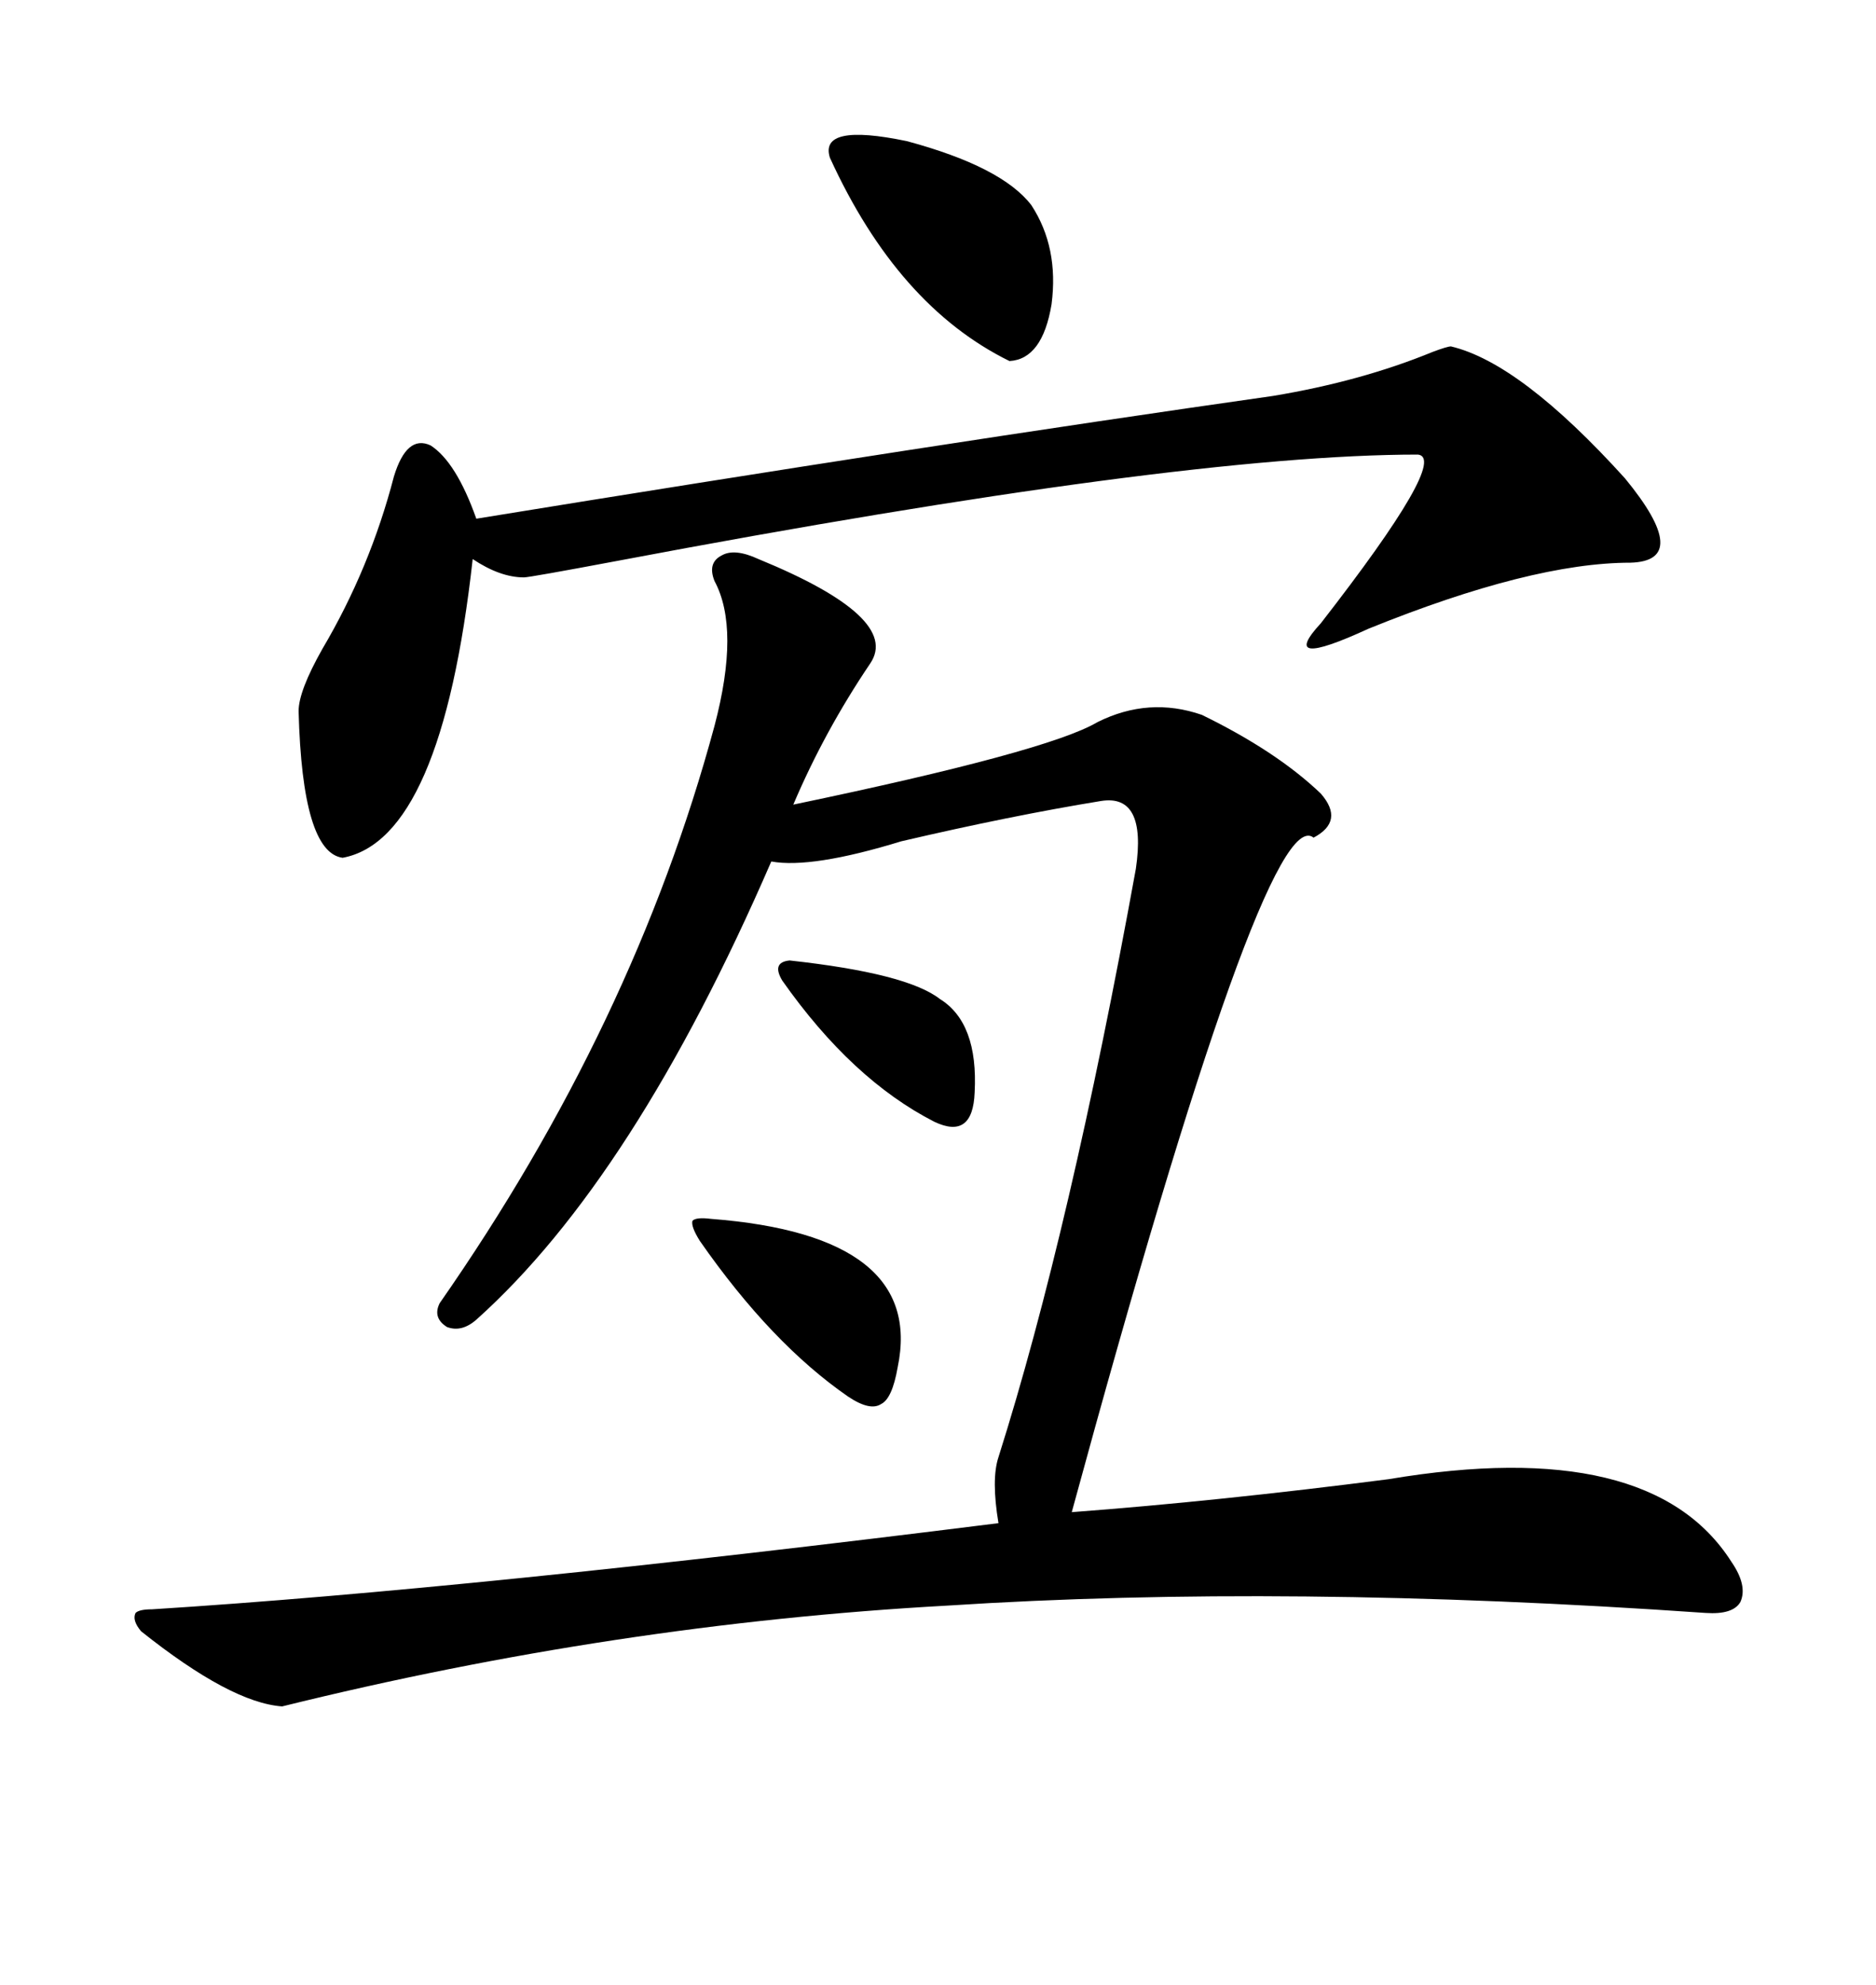 <svg xmlns="http://www.w3.org/2000/svg" xmlns:xlink="http://www.w3.org/1999/xlink" width="300" height="317.285"><path d="M121.29 89.36L121.29 89.36Q144.14 98.73 139.16 106.05L139.16 106.05Q131.84 116.89 126.86 128.61L126.86 128.61Q167.58 120.12 175.49 115.43L175.49 115.43Q183.69 111.33 192.19 114.26L192.19 114.26Q204.20 120.12 211.23 126.86L211.23 126.86Q215.04 131.25 210.06 133.89L210.06 133.89Q202.44 127.73 171.39 241.70L171.39 241.70Q194.82 239.94 222.07 236.43L222.07 236.43Q263.96 229.39 276.86 249.61L276.86 249.61Q279.49 253.42 278.32 256.05L278.32 256.05Q277.15 258.11 272.75 257.81L272.75 257.81Q239.06 255.47 208.89 255.18L208.89 255.18Q178.71 254.88 151.46 256.64L151.46 256.64Q98.44 259.57 45.12 272.75L45.12 272.75Q36.91 272.17 22.56 260.74L22.56 260.74Q21.09 258.98 21.68 257.81L21.68 257.81Q22.27 257.23 24.32 257.23L24.32 257.23Q75.59 254.00 159.67 243.46L159.67 243.46Q158.50 236.43 159.67 232.91L159.67 232.91Q171.09 196.88 181.64 138.87L181.64 138.87Q183.40 126.86 176.07 128.03L176.07 128.03Q161.72 130.37 144.14 134.47L144.14 134.47Q129.79 138.87 123.34 137.70L123.34 137.70Q101.37 188.38 76.17 210.94L76.17 210.94Q73.83 212.99 71.48 212.11L71.48 212.11Q69.14 210.64 70.31 208.30L70.31 208.30Q101.37 163.77 114.26 116.02L114.26 116.02Q118.36 100.49 114.26 92.87L114.26 92.87Q113.09 89.94 115.43 88.77L115.43 88.77Q117.48 87.60 121.29 89.36ZM232.03 55.37L232.03 55.37Q243.16 58.01 259.86 76.46L259.86 76.46Q270.70 89.65 260.74 89.94L260.74 89.94Q244.92 89.94 218.85 100.49L218.85 100.49Q204.20 107.23 211.23 99.61L211.23 99.61Q231.74 73.24 226.76 72.66L226.76 72.66Q188.67 72.66 98.73 89.65L98.73 89.65Q84.67 92.29 83.79 92.29L83.79 92.29Q79.98 92.29 75.59 89.36L75.59 89.36Q70.61 134.18 54.79 137.11L54.79 137.11Q48.34 136.23 47.75 113.67L47.75 113.67Q47.75 110.45 51.56 103.71L51.56 103.71Q59.18 90.82 62.99 76.17L62.99 76.17Q65.04 69.43 68.85 71.19L68.85 71.19Q72.95 73.83 76.17 82.91L76.17 82.91Q150 70.90 203.61 63.28L203.61 63.28Q217.68 60.94 229.10 56.25L229.10 56.25Q231.45 55.37 232.03 55.37ZM132.71 25.20L132.71 25.20Q130.96 19.63 145.02 22.56L145.02 22.56Q160.25 26.66 164.94 32.81L164.94 32.81Q169.34 39.55 168.16 48.63L168.16 48.63Q166.70 57.42 161.43 57.71L161.43 57.71Q143.55 48.93 132.71 25.20ZM113.67 194.82L113.67 194.82Q147.95 197.46 143.55 218.55L143.55 218.55Q142.68 223.54 140.92 224.41L140.92 224.41Q139.16 225.59 135.64 223.24L135.64 223.24Q123.34 214.75 111.91 198.34L111.91 198.34Q110.45 196.00 110.74 195.12L110.74 195.12Q111.33 194.53 113.67 194.82ZM126.27 153.52L126.27 153.52Q145.02 155.57 150.29 159.67L150.29 159.67Q156.45 163.48 155.86 174.61L155.86 174.61Q155.57 182.23 149.41 179.30L149.41 179.30Q136.23 172.56 125.10 156.74L125.10 156.74Q123.34 153.81 126.27 153.52Z"/></svg>
